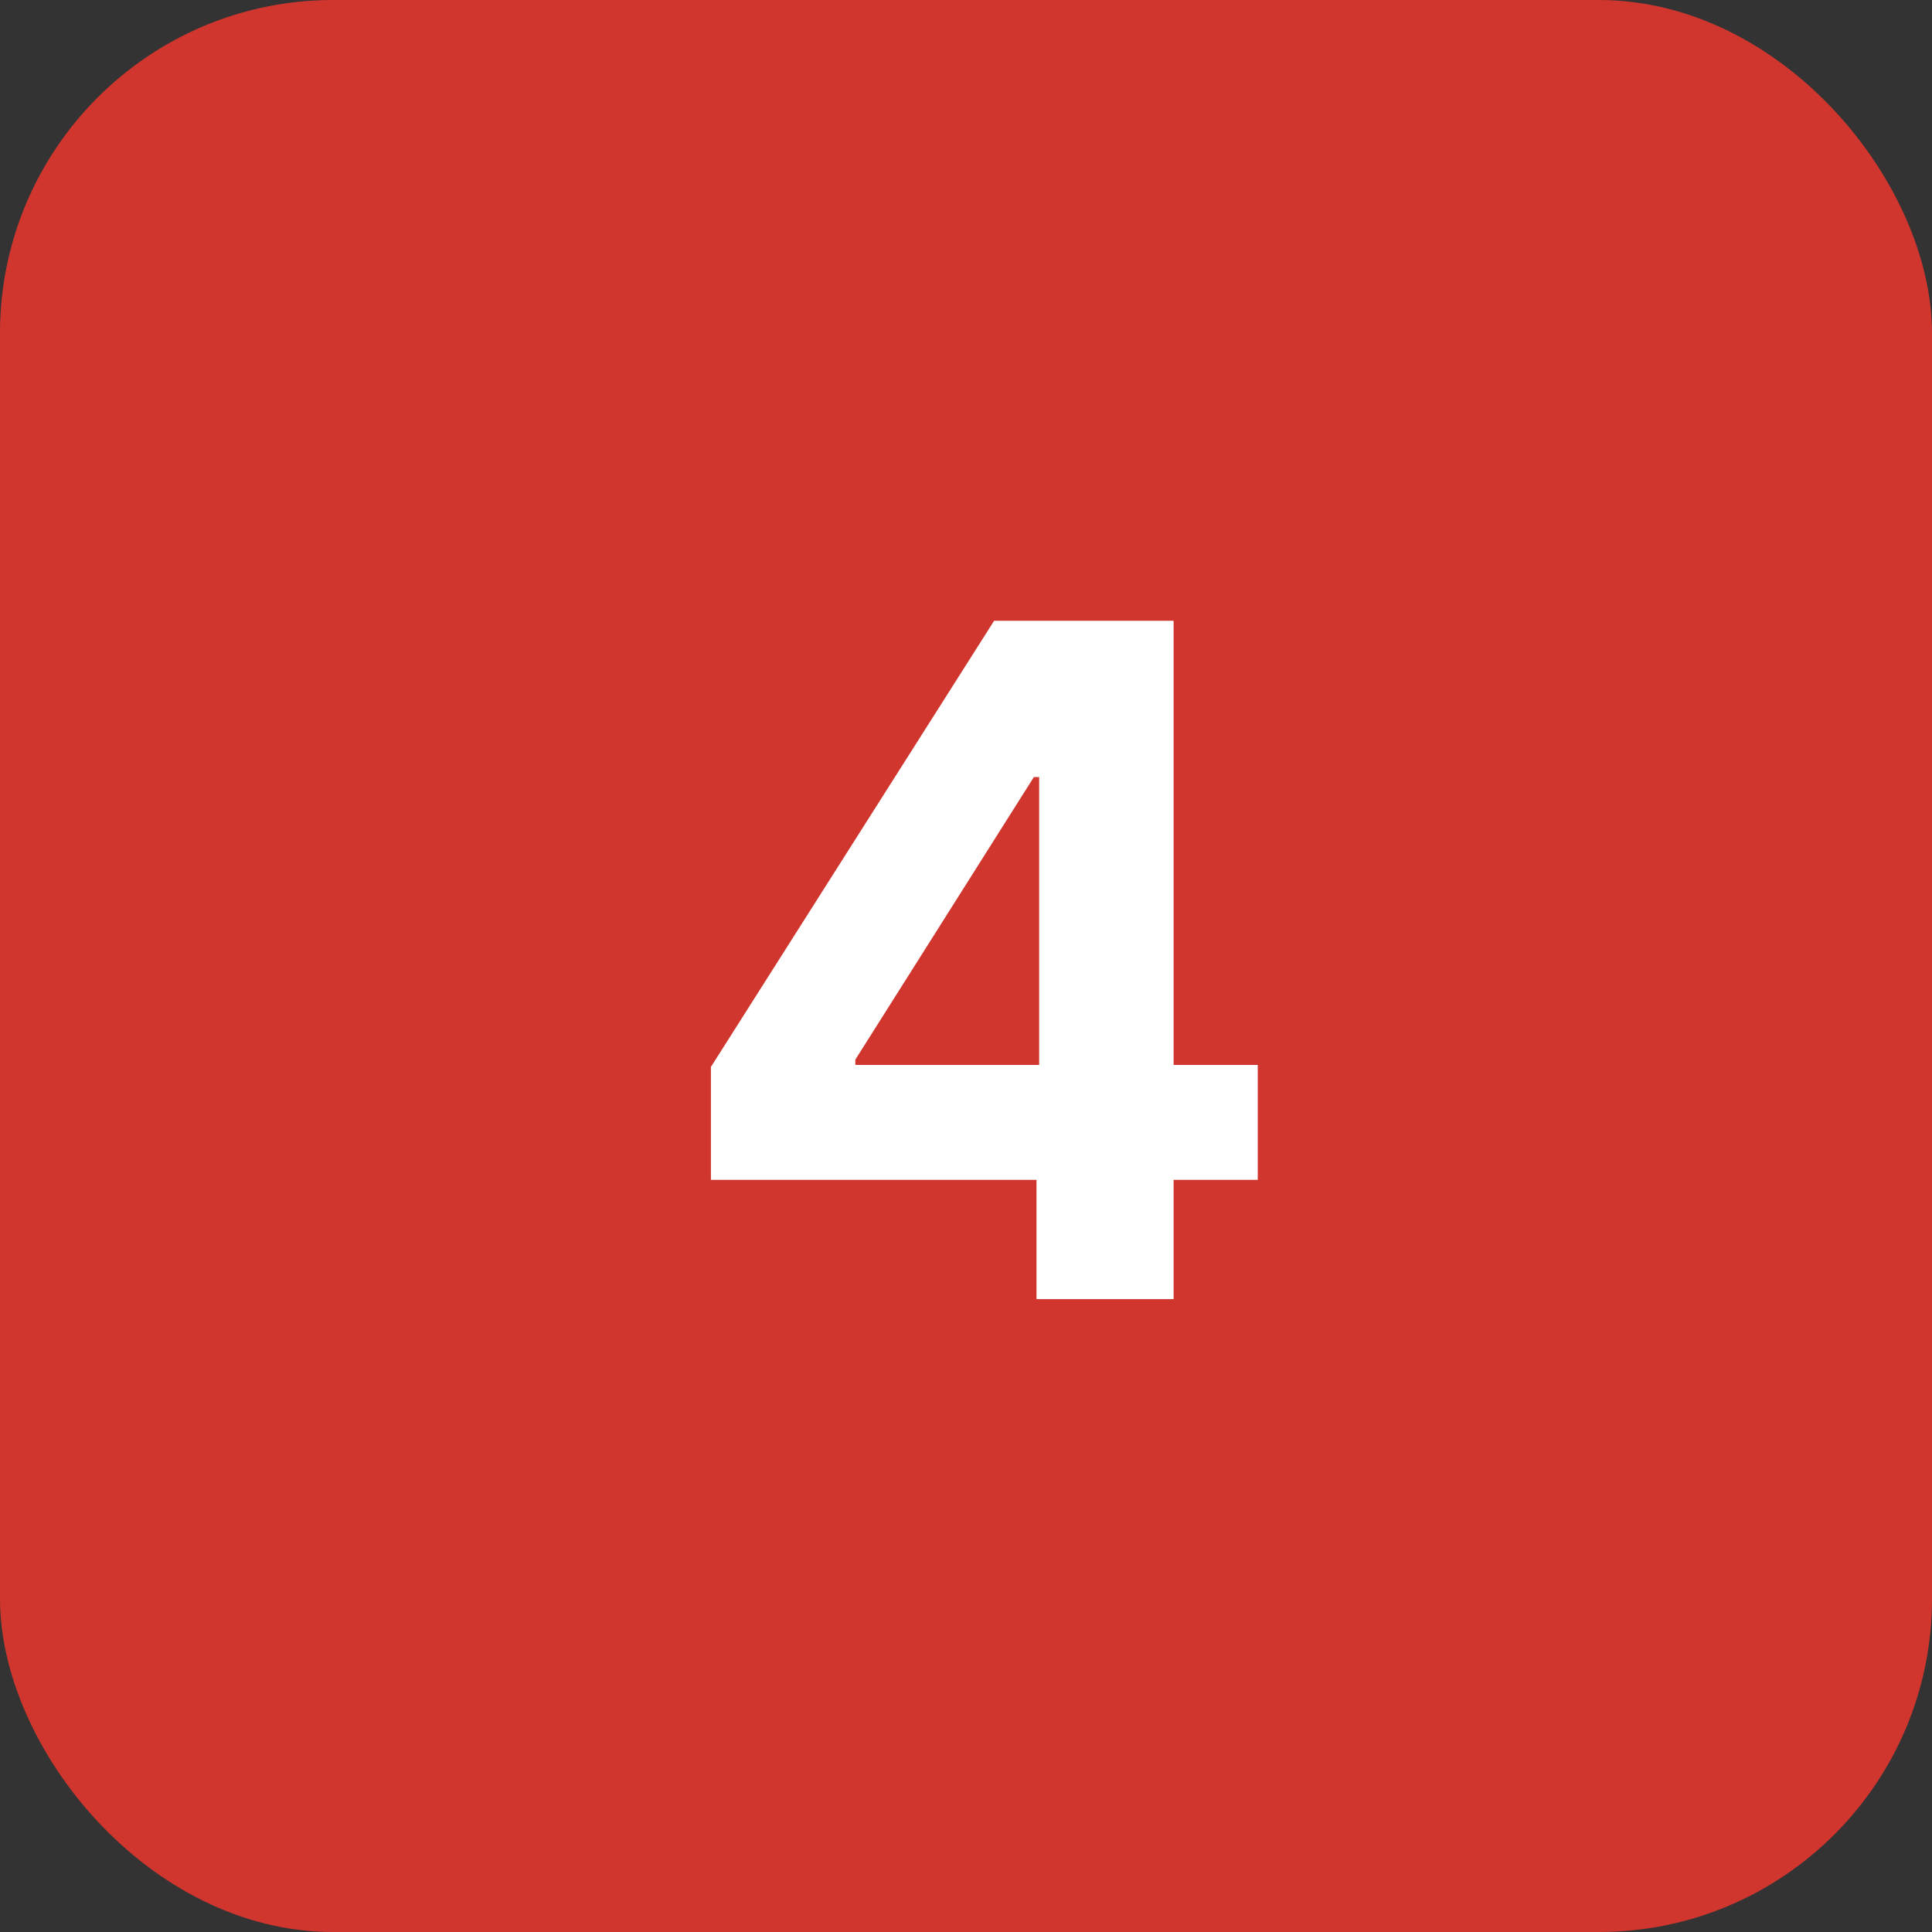<?xml version="1.0" encoding="UTF-8"?> <svg xmlns="http://www.w3.org/2000/svg" width="58" height="58" viewBox="0 0 58 58" fill="none"><rect x="0" y="0" width="58" height="58" fill="#333333" stroke="none"/> <rect width="58" height="58" rx="10" fill="#D0362E"></rect> <path d="M21.342 35.42V32.03L29.844 18.636H32.767V23.329H31.037L25.678 31.811V31.97H37.758V35.42H21.342ZM31.116 39V34.386L31.196 32.885V18.636H35.233V39H31.116Z" fill="white"></path> </svg> 